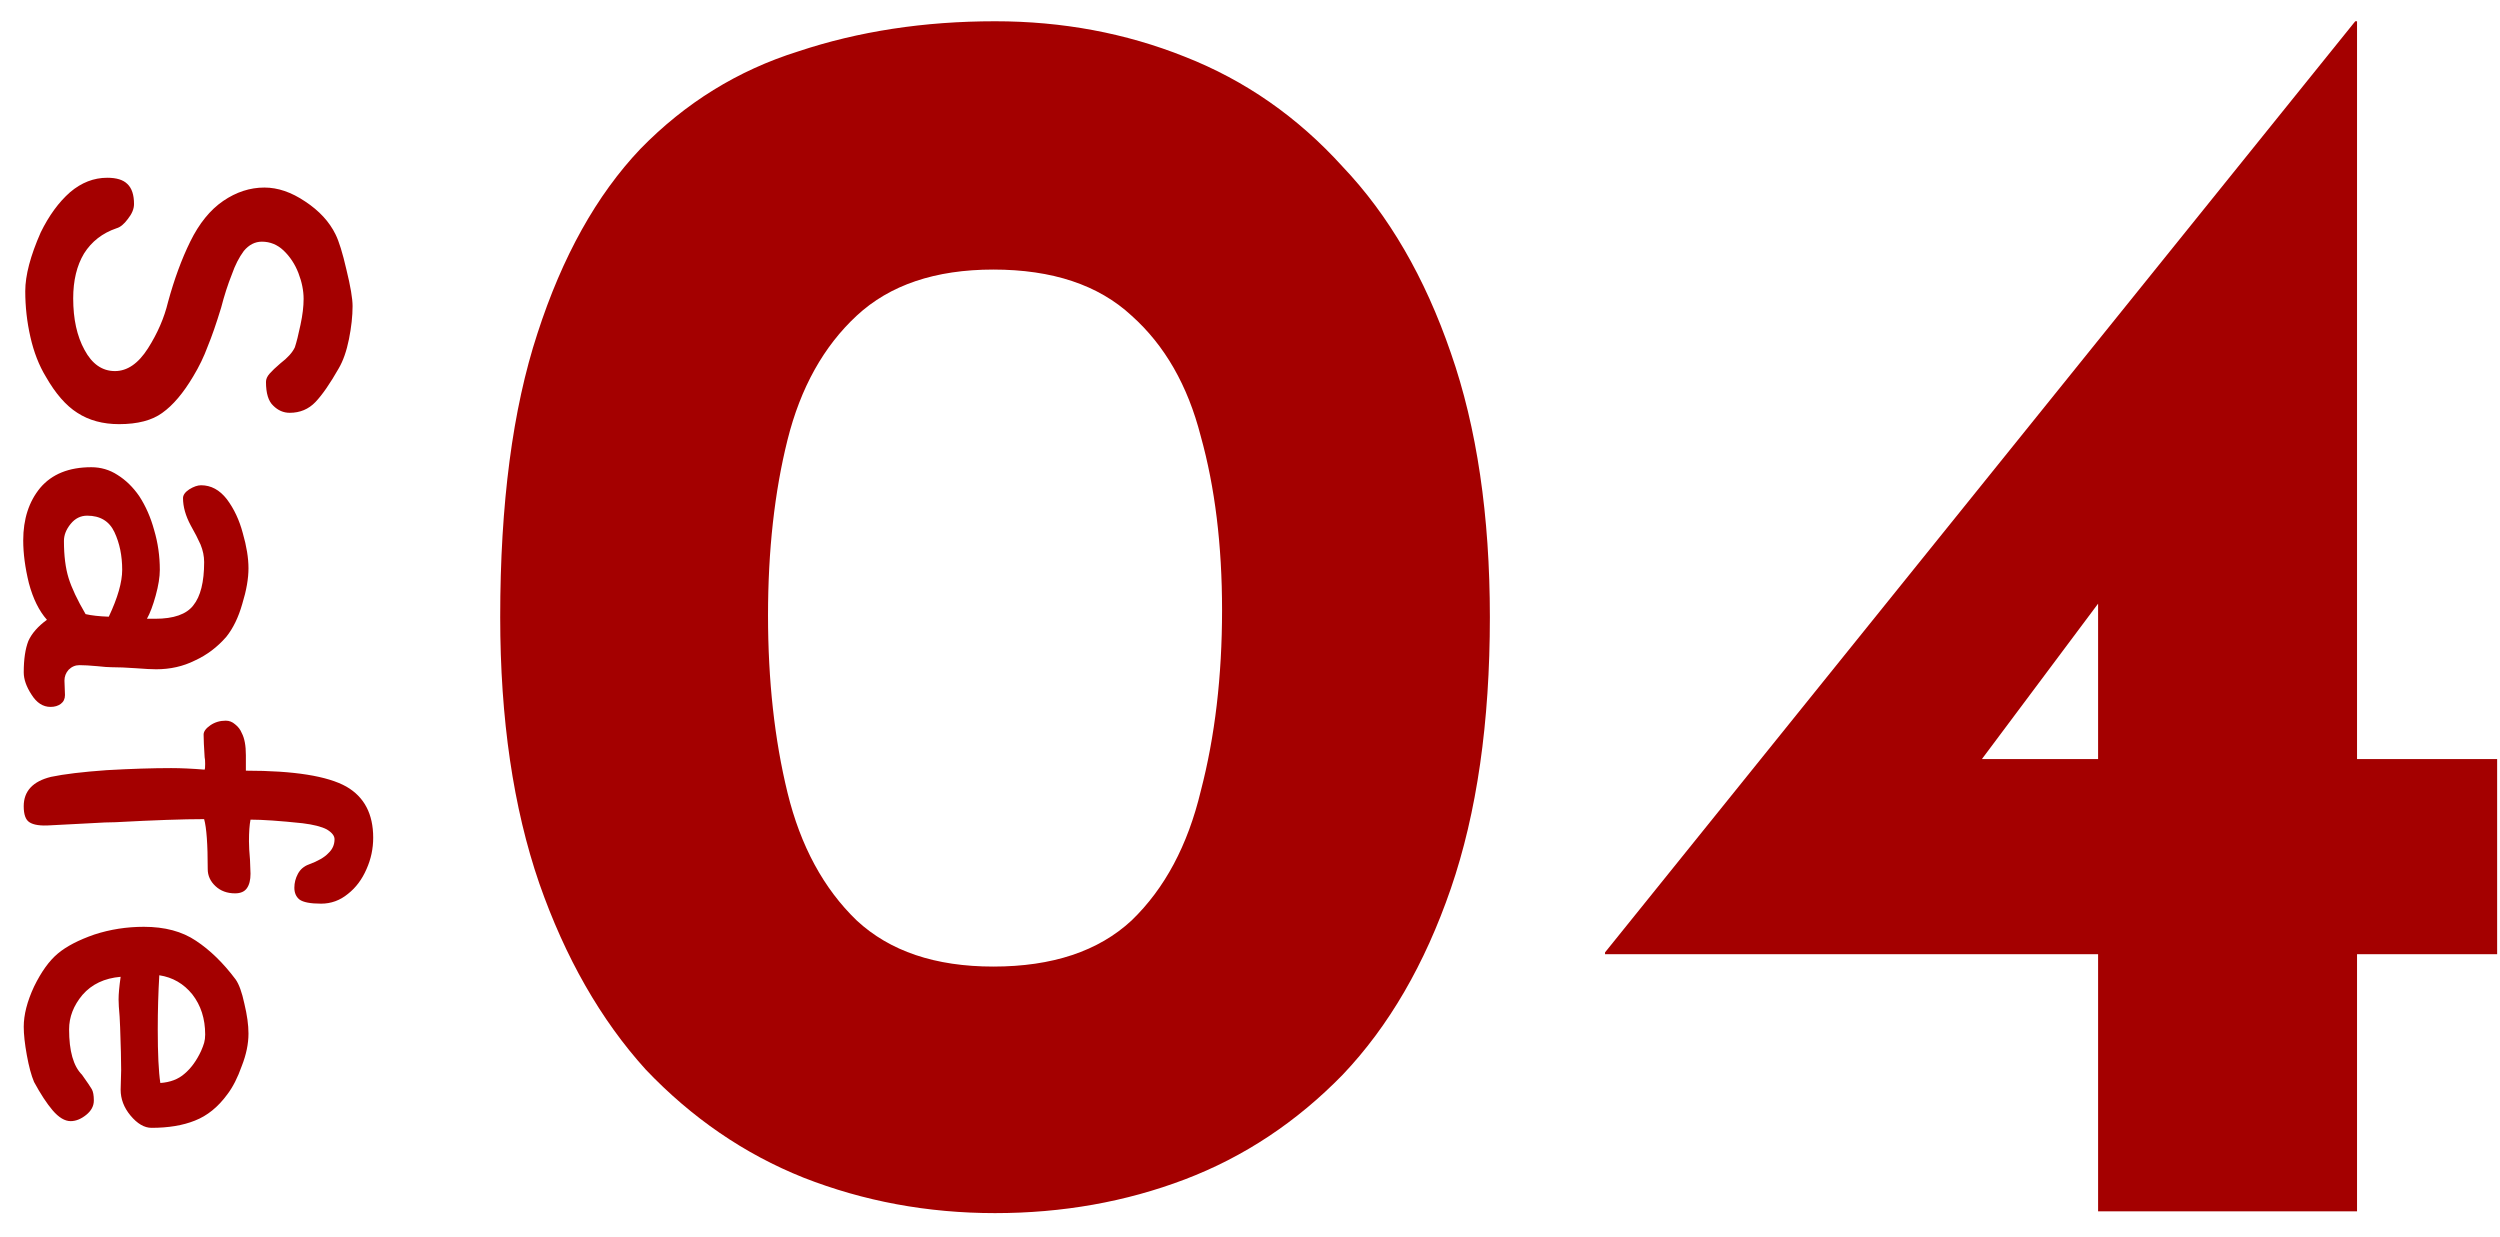 <svg width="97" height="48" viewBox="0 0 97 48" fill="none" xmlns="http://www.w3.org/2000/svg">
<path d="M62.275 37.022V36.953L91.384 0.825H91.453V29.452H96.889V37.022H91.453V47H81.406V37.022H62.275ZM81.888 22.777L76.589 29.865L75.625 29.452H81.406V22.295L81.888 22.777Z" fill="#A40000"/>
<path d="M38.607 47.069C35.992 47.069 33.515 46.61 31.175 45.692C28.882 44.775 26.84 43.376 25.051 41.495C23.308 39.568 21.931 37.159 20.922 34.269C19.913 31.333 19.408 27.892 19.408 23.947C19.408 19.543 19.89 15.873 20.853 12.937C21.817 9.955 23.147 7.569 24.845 5.78C26.588 3.991 28.629 2.729 30.969 1.995C33.309 1.215 35.855 0.825 38.607 0.825C41.222 0.825 43.677 1.284 45.971 2.201C48.31 3.119 50.352 4.541 52.095 6.468C53.884 8.349 55.283 10.757 56.293 13.694C57.302 16.584 57.807 20.002 57.807 23.947C57.807 28.03 57.302 31.539 56.293 34.475C55.283 37.411 53.884 39.82 52.095 41.701C50.306 43.536 48.264 44.889 45.971 45.761C43.677 46.633 41.222 47.069 38.607 47.069ZM38.539 37.503C40.832 37.503 42.622 36.907 43.906 35.714C45.191 34.475 46.085 32.801 46.59 30.691C47.14 28.58 47.416 26.241 47.416 23.672C47.416 21.148 47.14 18.901 46.59 16.928C46.085 14.955 45.191 13.395 43.906 12.248C42.622 11.056 40.832 10.459 38.539 10.459C36.291 10.459 34.524 11.056 33.24 12.248C31.955 13.441 31.061 15.047 30.556 17.065C30.052 19.084 29.799 21.355 29.799 23.878C29.799 26.401 30.052 28.695 30.556 30.759C31.061 32.824 31.955 34.475 33.24 35.714C34.524 36.907 36.291 37.503 38.539 37.503Z" fill="#A40000"/>
<path d="M5.581 35.96C6.394 35.96 7.067 36.14 7.601 36.5C8.147 36.86 8.661 37.36 9.141 38C9.274 38.187 9.387 38.5 9.481 38.94C9.587 39.38 9.641 39.767 9.641 40.1C9.641 40.5 9.554 40.92 9.381 41.36C9.221 41.813 9.034 42.18 8.821 42.46C8.461 42.953 8.041 43.293 7.561 43.48C7.094 43.667 6.534 43.76 5.881 43.76C5.601 43.76 5.327 43.6 5.061 43.28C4.807 42.973 4.681 42.64 4.681 42.28L4.701 41.52C4.701 41.133 4.687 40.58 4.661 39.86L4.641 39.44C4.614 39.147 4.601 38.927 4.601 38.78C4.601 38.567 4.627 38.273 4.681 37.9C4.054 37.953 3.561 38.187 3.201 38.6C2.854 39.013 2.681 39.46 2.681 39.94C2.681 40.78 2.847 41.367 3.181 41.7C3.381 41.98 3.507 42.167 3.561 42.26C3.614 42.353 3.641 42.5 3.641 42.7C3.641 42.913 3.541 43.1 3.341 43.26C3.141 43.42 2.941 43.5 2.741 43.5C2.514 43.5 2.281 43.36 2.041 43.08C1.814 42.813 1.574 42.447 1.321 41.98C1.214 41.727 1.121 41.38 1.041 40.94C0.961 40.5 0.921 40.133 0.921 39.84C0.921 39.373 1.054 38.853 1.321 38.28C1.601 37.707 1.907 37.28 2.241 37C2.574 36.72 3.047 36.473 3.661 36.26C4.274 36.06 4.914 35.96 5.581 35.96ZM6.121 39.94C6.121 40.887 6.154 41.58 6.221 42.02C6.607 41.993 6.921 41.873 7.161 41.66C7.414 41.447 7.627 41.153 7.801 40.78C7.854 40.66 7.894 40.553 7.921 40.46C7.947 40.367 7.961 40.26 7.961 40.14C7.961 39.527 7.794 39.007 7.461 38.58C7.127 38.167 6.701 37.92 6.181 37.84C6.141 38.507 6.121 39.207 6.121 39.94Z" fill="#A40000"/>
<path d="M11.421 34.442C11.421 34.255 11.467 34.075 11.56 33.902C11.654 33.729 11.794 33.609 11.98 33.542C12.341 33.409 12.594 33.262 12.741 33.102C12.9 32.955 12.98 32.775 12.98 32.562C12.98 32.429 12.88 32.302 12.681 32.182C12.48 32.075 12.167 31.995 11.741 31.942C10.861 31.849 10.187 31.802 9.72 31.802C9.68 32.002 9.66 32.282 9.66 32.642C9.66 32.829 9.674 33.069 9.7 33.362L9.72 33.902C9.72 34.142 9.674 34.329 9.58 34.462C9.487 34.595 9.334 34.662 9.12 34.662C8.814 34.662 8.56 34.569 8.36 34.382C8.16 34.195 8.06 33.975 8.06 33.722C8.06 32.762 8.014 32.115 7.92 31.782C7.12 31.782 5.974 31.822 4.48 31.902C4.254 31.902 3.927 31.915 3.5 31.942L1.96 32.022C1.574 32.049 1.3 32.009 1.14 31.902C0.994 31.809 0.92 31.602 0.92 31.282C0.92 30.695 1.274 30.315 1.98 30.142C2.487 30.035 3.207 29.949 4.14 29.882C5.087 29.829 5.92 29.802 6.64 29.802C7.014 29.802 7.447 29.822 7.94 29.862C7.954 29.835 7.96 29.762 7.96 29.642C7.96 29.522 7.954 29.435 7.94 29.382C7.914 28.982 7.9 28.689 7.9 28.502C7.9 28.382 7.987 28.262 8.16 28.142C8.334 28.022 8.534 27.962 8.76 27.962C8.894 27.962 9.014 28.009 9.12 28.102C9.24 28.195 9.327 28.309 9.38 28.442C9.487 28.642 9.54 28.929 9.54 29.302V29.902C11.407 29.902 12.707 30.109 13.441 30.522C14.134 30.922 14.48 31.582 14.48 32.502C14.48 32.929 14.394 33.335 14.22 33.722C14.047 34.122 13.807 34.442 13.501 34.682C13.194 34.935 12.847 35.062 12.46 35.062C12.047 35.062 11.767 35.009 11.62 34.902C11.487 34.795 11.421 34.642 11.421 34.442Z" fill="#A40000"/>
<path d="M1.961 27.428C1.667 27.428 1.421 27.268 1.221 26.948C1.021 26.641 0.921 26.355 0.921 26.088C0.921 25.581 0.981 25.175 1.101 24.868C1.234 24.575 1.474 24.301 1.821 24.048C1.514 23.701 1.281 23.228 1.121 22.628C0.974 22.028 0.901 21.475 0.901 20.968C0.901 20.141 1.121 19.461 1.561 18.928C2.014 18.395 2.674 18.128 3.541 18.128C3.914 18.128 4.254 18.228 4.561 18.428C4.881 18.628 5.161 18.901 5.401 19.248C5.654 19.635 5.847 20.075 5.981 20.568C6.127 21.061 6.201 21.575 6.201 22.108C6.201 22.388 6.147 22.721 6.041 23.108C5.934 23.495 5.821 23.795 5.701 24.008H6.021C6.741 24.008 7.234 23.835 7.501 23.488C7.781 23.141 7.921 22.581 7.921 21.808C7.921 21.581 7.874 21.355 7.781 21.128C7.687 20.915 7.561 20.668 7.401 20.388C7.201 20.015 7.101 19.661 7.101 19.328C7.101 19.208 7.181 19.095 7.341 18.988C7.514 18.881 7.667 18.828 7.801 18.828C8.187 18.828 8.521 19.008 8.801 19.368C9.081 19.741 9.287 20.181 9.421 20.688C9.567 21.195 9.641 21.648 9.641 22.048C9.641 22.448 9.561 22.908 9.401 23.428C9.254 23.948 9.047 24.375 8.781 24.708C8.434 25.108 8.027 25.415 7.561 25.628C7.107 25.855 6.607 25.968 6.061 25.968C5.887 25.968 5.627 25.955 5.281 25.928C4.907 25.901 4.587 25.888 4.321 25.888C4.201 25.888 4.021 25.875 3.781 25.848C3.487 25.821 3.254 25.808 3.081 25.808C2.921 25.808 2.781 25.868 2.661 25.988C2.554 26.108 2.501 26.248 2.501 26.408L2.521 26.968C2.521 27.115 2.467 27.228 2.361 27.308C2.254 27.388 2.121 27.428 1.961 27.428ZM2.481 20.988C2.481 21.561 2.541 22.041 2.661 22.428C2.781 22.815 3.001 23.281 3.321 23.828C3.547 23.881 3.847 23.915 4.221 23.928C4.567 23.195 4.741 22.588 4.741 22.108C4.741 21.561 4.641 21.075 4.441 20.648C4.241 20.221 3.887 20.008 3.381 20.008C3.127 20.008 2.914 20.115 2.741 20.328C2.567 20.541 2.481 20.761 2.481 20.988Z" fill="#A40000"/>
<path d="M4.62 16.457C3.993 16.457 3.453 16.311 3 16.017C2.56 15.738 2.153 15.271 1.78 14.617C1.513 14.178 1.313 13.664 1.18 13.078C1.046 12.491 0.98 11.898 0.98 11.297C0.98 10.684 1.18 9.924 1.58 9.017C1.9 8.364 2.28 7.844 2.72 7.457C3.16 7.084 3.64 6.897 4.16 6.897C4.52 6.897 4.78 6.977 4.94 7.137C5.113 7.297 5.2 7.557 5.2 7.917C5.2 8.104 5.12 8.297 4.96 8.497C4.813 8.697 4.666 8.817 4.52 8.857C3.973 9.044 3.553 9.371 3.26 9.837C2.98 10.304 2.84 10.884 2.84 11.578C2.84 12.377 2.986 13.044 3.28 13.578C3.573 14.124 3.966 14.398 4.46 14.398C4.94 14.398 5.366 14.104 5.74 13.518C6.113 12.931 6.373 12.331 6.52 11.717C6.76 10.838 7.046 10.057 7.38 9.377C7.726 8.671 8.153 8.144 8.66 7.797C9.166 7.451 9.7 7.277 10.26 7.277C10.78 7.277 11.306 7.457 11.84 7.817C12.386 8.177 12.78 8.604 13.02 9.097C13.153 9.364 13.293 9.817 13.44 10.457C13.6 11.111 13.68 11.584 13.68 11.877C13.68 12.264 13.633 12.691 13.54 13.158C13.446 13.624 13.313 14.004 13.14 14.297C12.806 14.884 12.506 15.318 12.24 15.598C11.973 15.877 11.64 16.017 11.24 16.017C11 16.017 10.786 15.924 10.6 15.738C10.413 15.564 10.32 15.258 10.32 14.818C10.32 14.711 10.366 14.604 10.46 14.498C10.553 14.391 10.693 14.258 10.88 14.098C11.16 13.884 11.346 13.678 11.44 13.477C11.506 13.277 11.58 12.984 11.66 12.598C11.74 12.224 11.78 11.891 11.78 11.598C11.78 11.277 11.713 10.944 11.58 10.598C11.446 10.251 11.253 9.957 11 9.717C10.76 9.491 10.48 9.377 10.16 9.377C9.893 9.377 9.66 9.497 9.46 9.737C9.273 9.991 9.12 10.291 9 10.637C8.84 11.037 8.7 11.471 8.58 11.938C8.393 12.551 8.22 13.051 8.06 13.438C7.913 13.838 7.726 14.224 7.5 14.598C7.113 15.251 6.713 15.724 6.3 16.017C5.9 16.311 5.34 16.457 4.62 16.457Z" fill="#A40000"/>
</svg>
